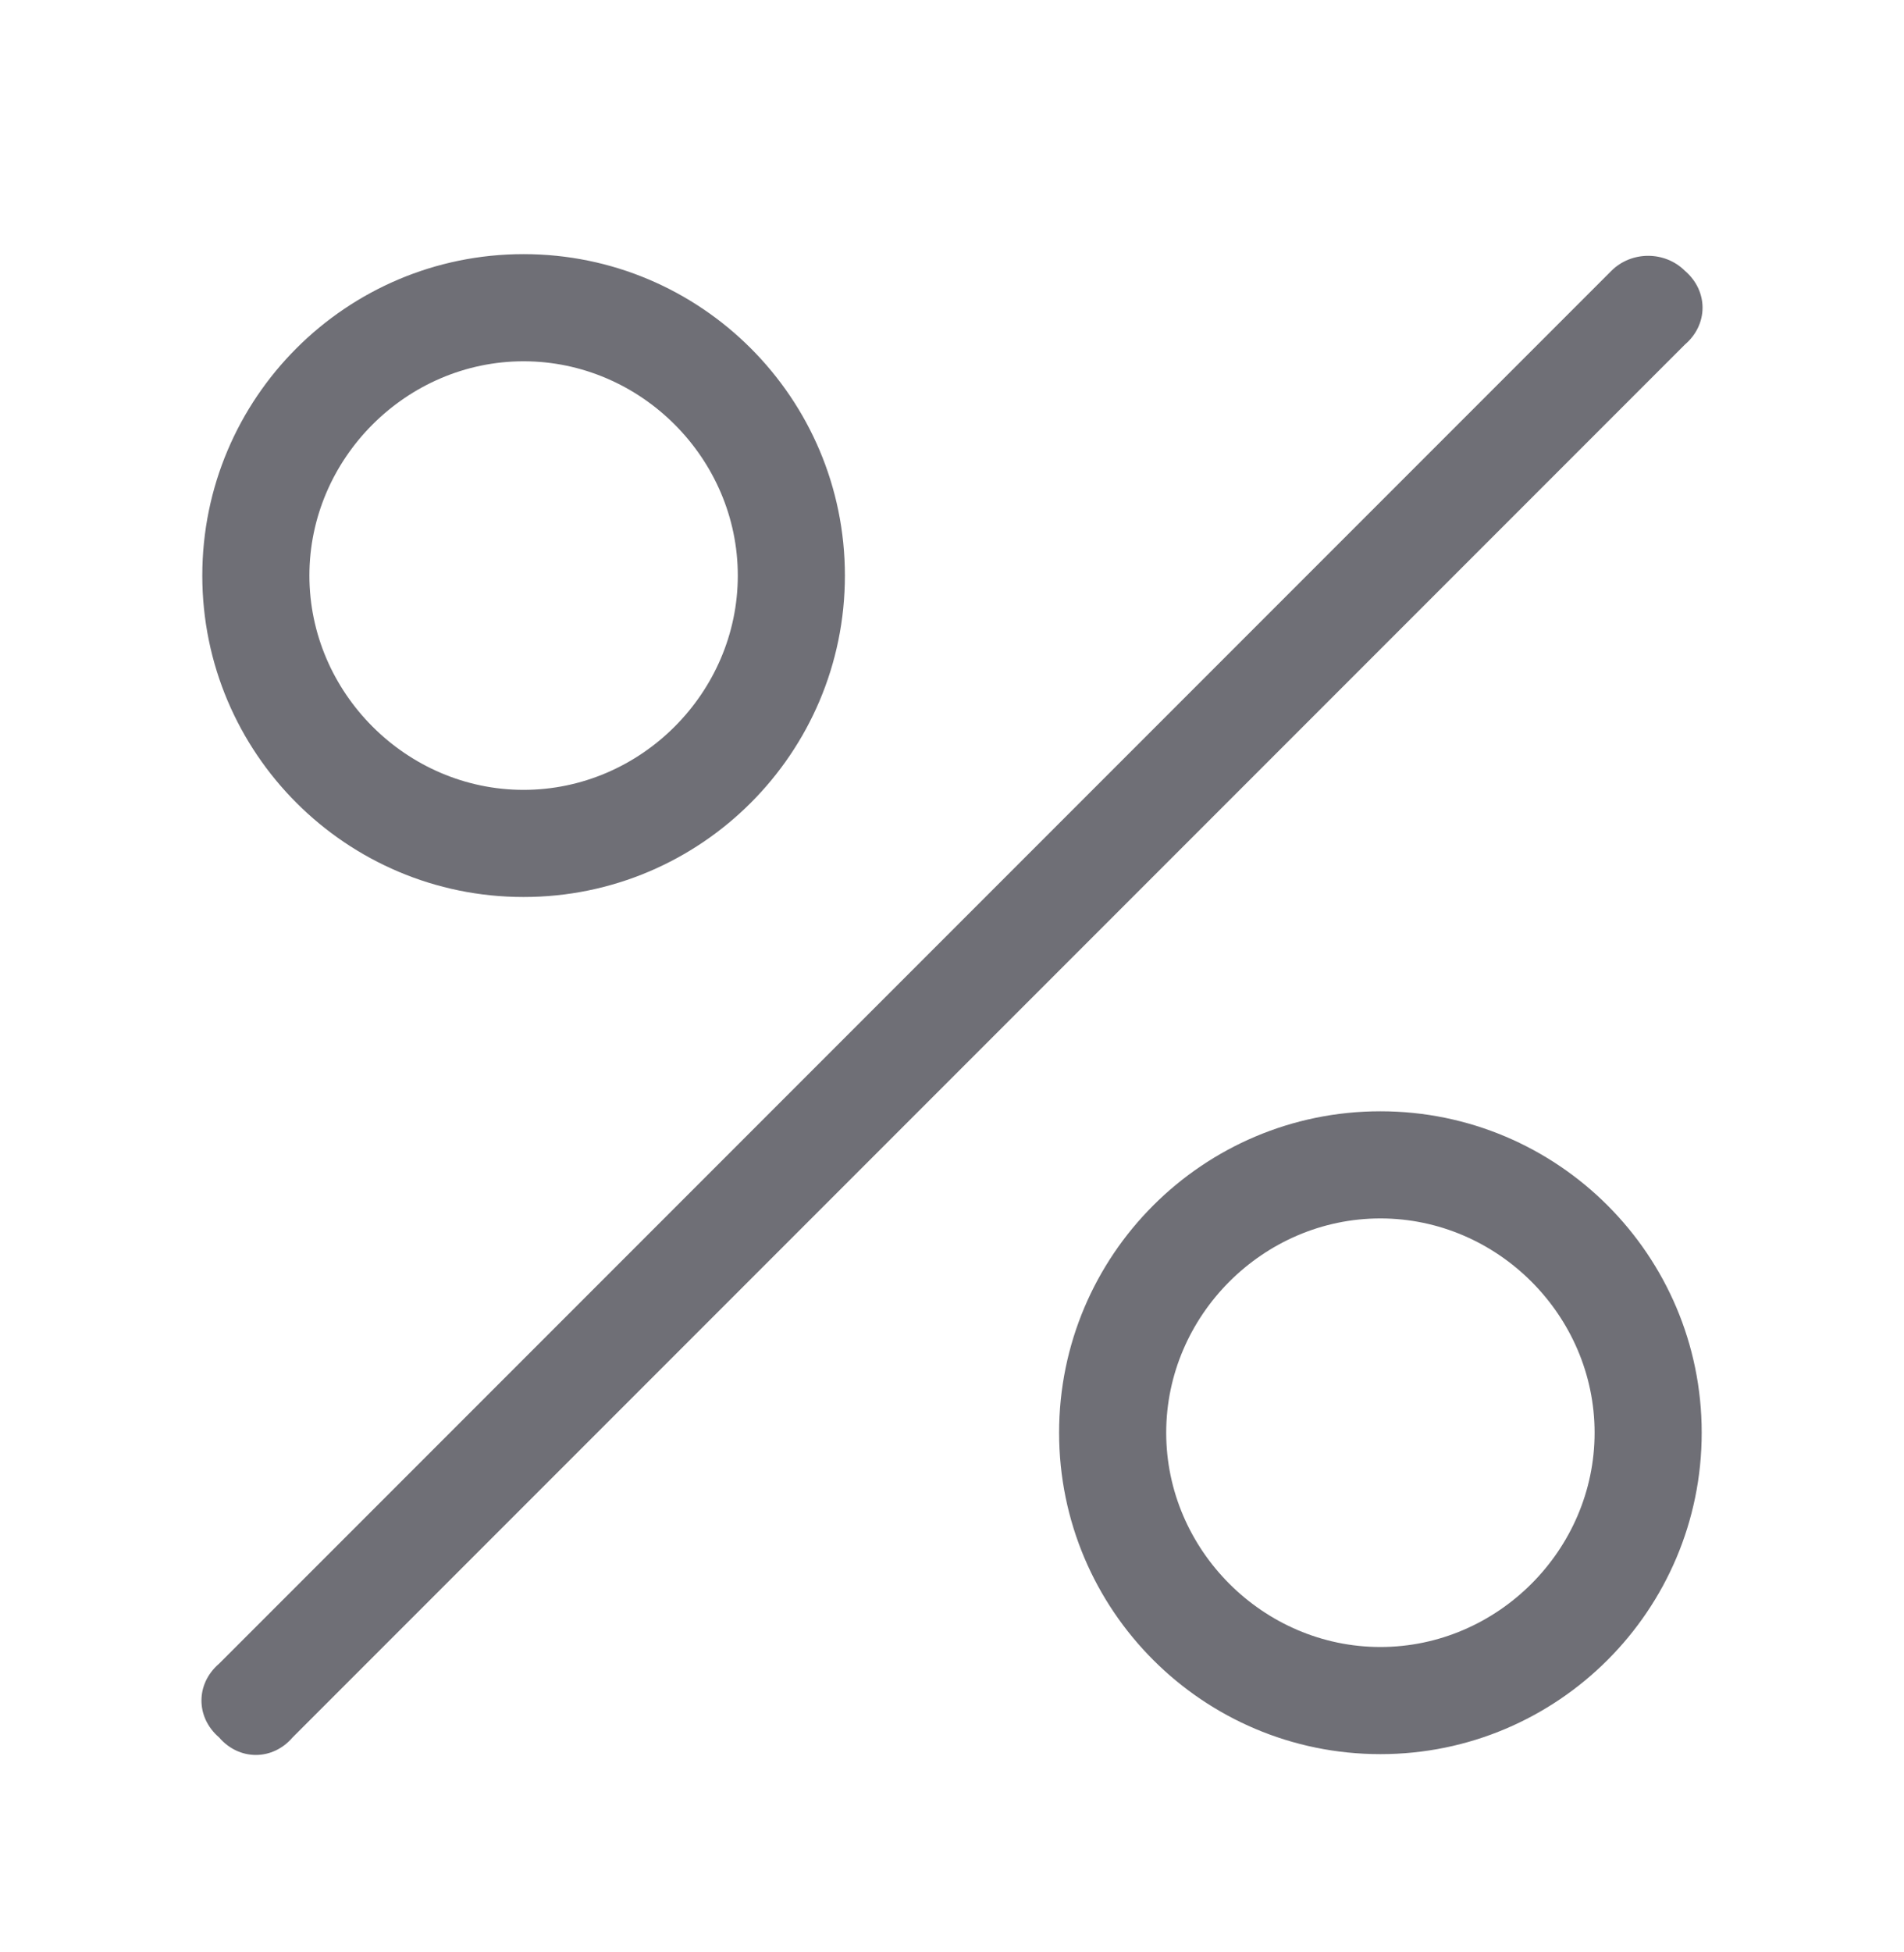 <svg xmlns="http://www.w3.org/2000/svg" fill="none" viewBox="0 0 40 41" height="41" width="40">
<path fill="#6F6F76" d="M35.398 5.688C35.891 6.11 35.891 6.813 35.398 7.235L6.148 36.485C5.727 36.977 5.023 36.977 4.602 36.485C4.109 36.063 4.109 35.36 4.602 34.938L33.852 5.688C34.273 5.267 34.977 5.267 35.398 5.688ZM11 16.587C13.461 16.587 15.5 14.548 15.5 12.087C15.5 9.626 13.461 7.587 11 7.587C8.539 7.587 6.5 9.626 6.5 12.087C6.5 14.548 8.539 16.587 11 16.587ZM11 5.337C14.727 5.337 17.75 8.36 17.75 12.087C17.75 15.813 14.727 18.837 11 18.837C7.273 18.837 4.25 15.813 4.25 12.087C4.25 8.36 7.273 5.337 11 5.337ZM33.5 30.087C33.5 27.626 31.461 25.587 29 25.587C26.539 25.587 24.5 27.626 24.5 30.087C24.5 32.548 26.539 34.587 29 34.587C31.461 34.587 33.5 32.548 33.5 30.087ZM22.25 30.087C22.25 26.36 25.273 23.337 29 23.337C32.727 23.337 35.75 26.36 35.75 30.087C35.75 33.813 32.727 36.837 29 36.837C25.273 36.837 22.25 33.813 22.25 30.087Z"></path>
</svg>
